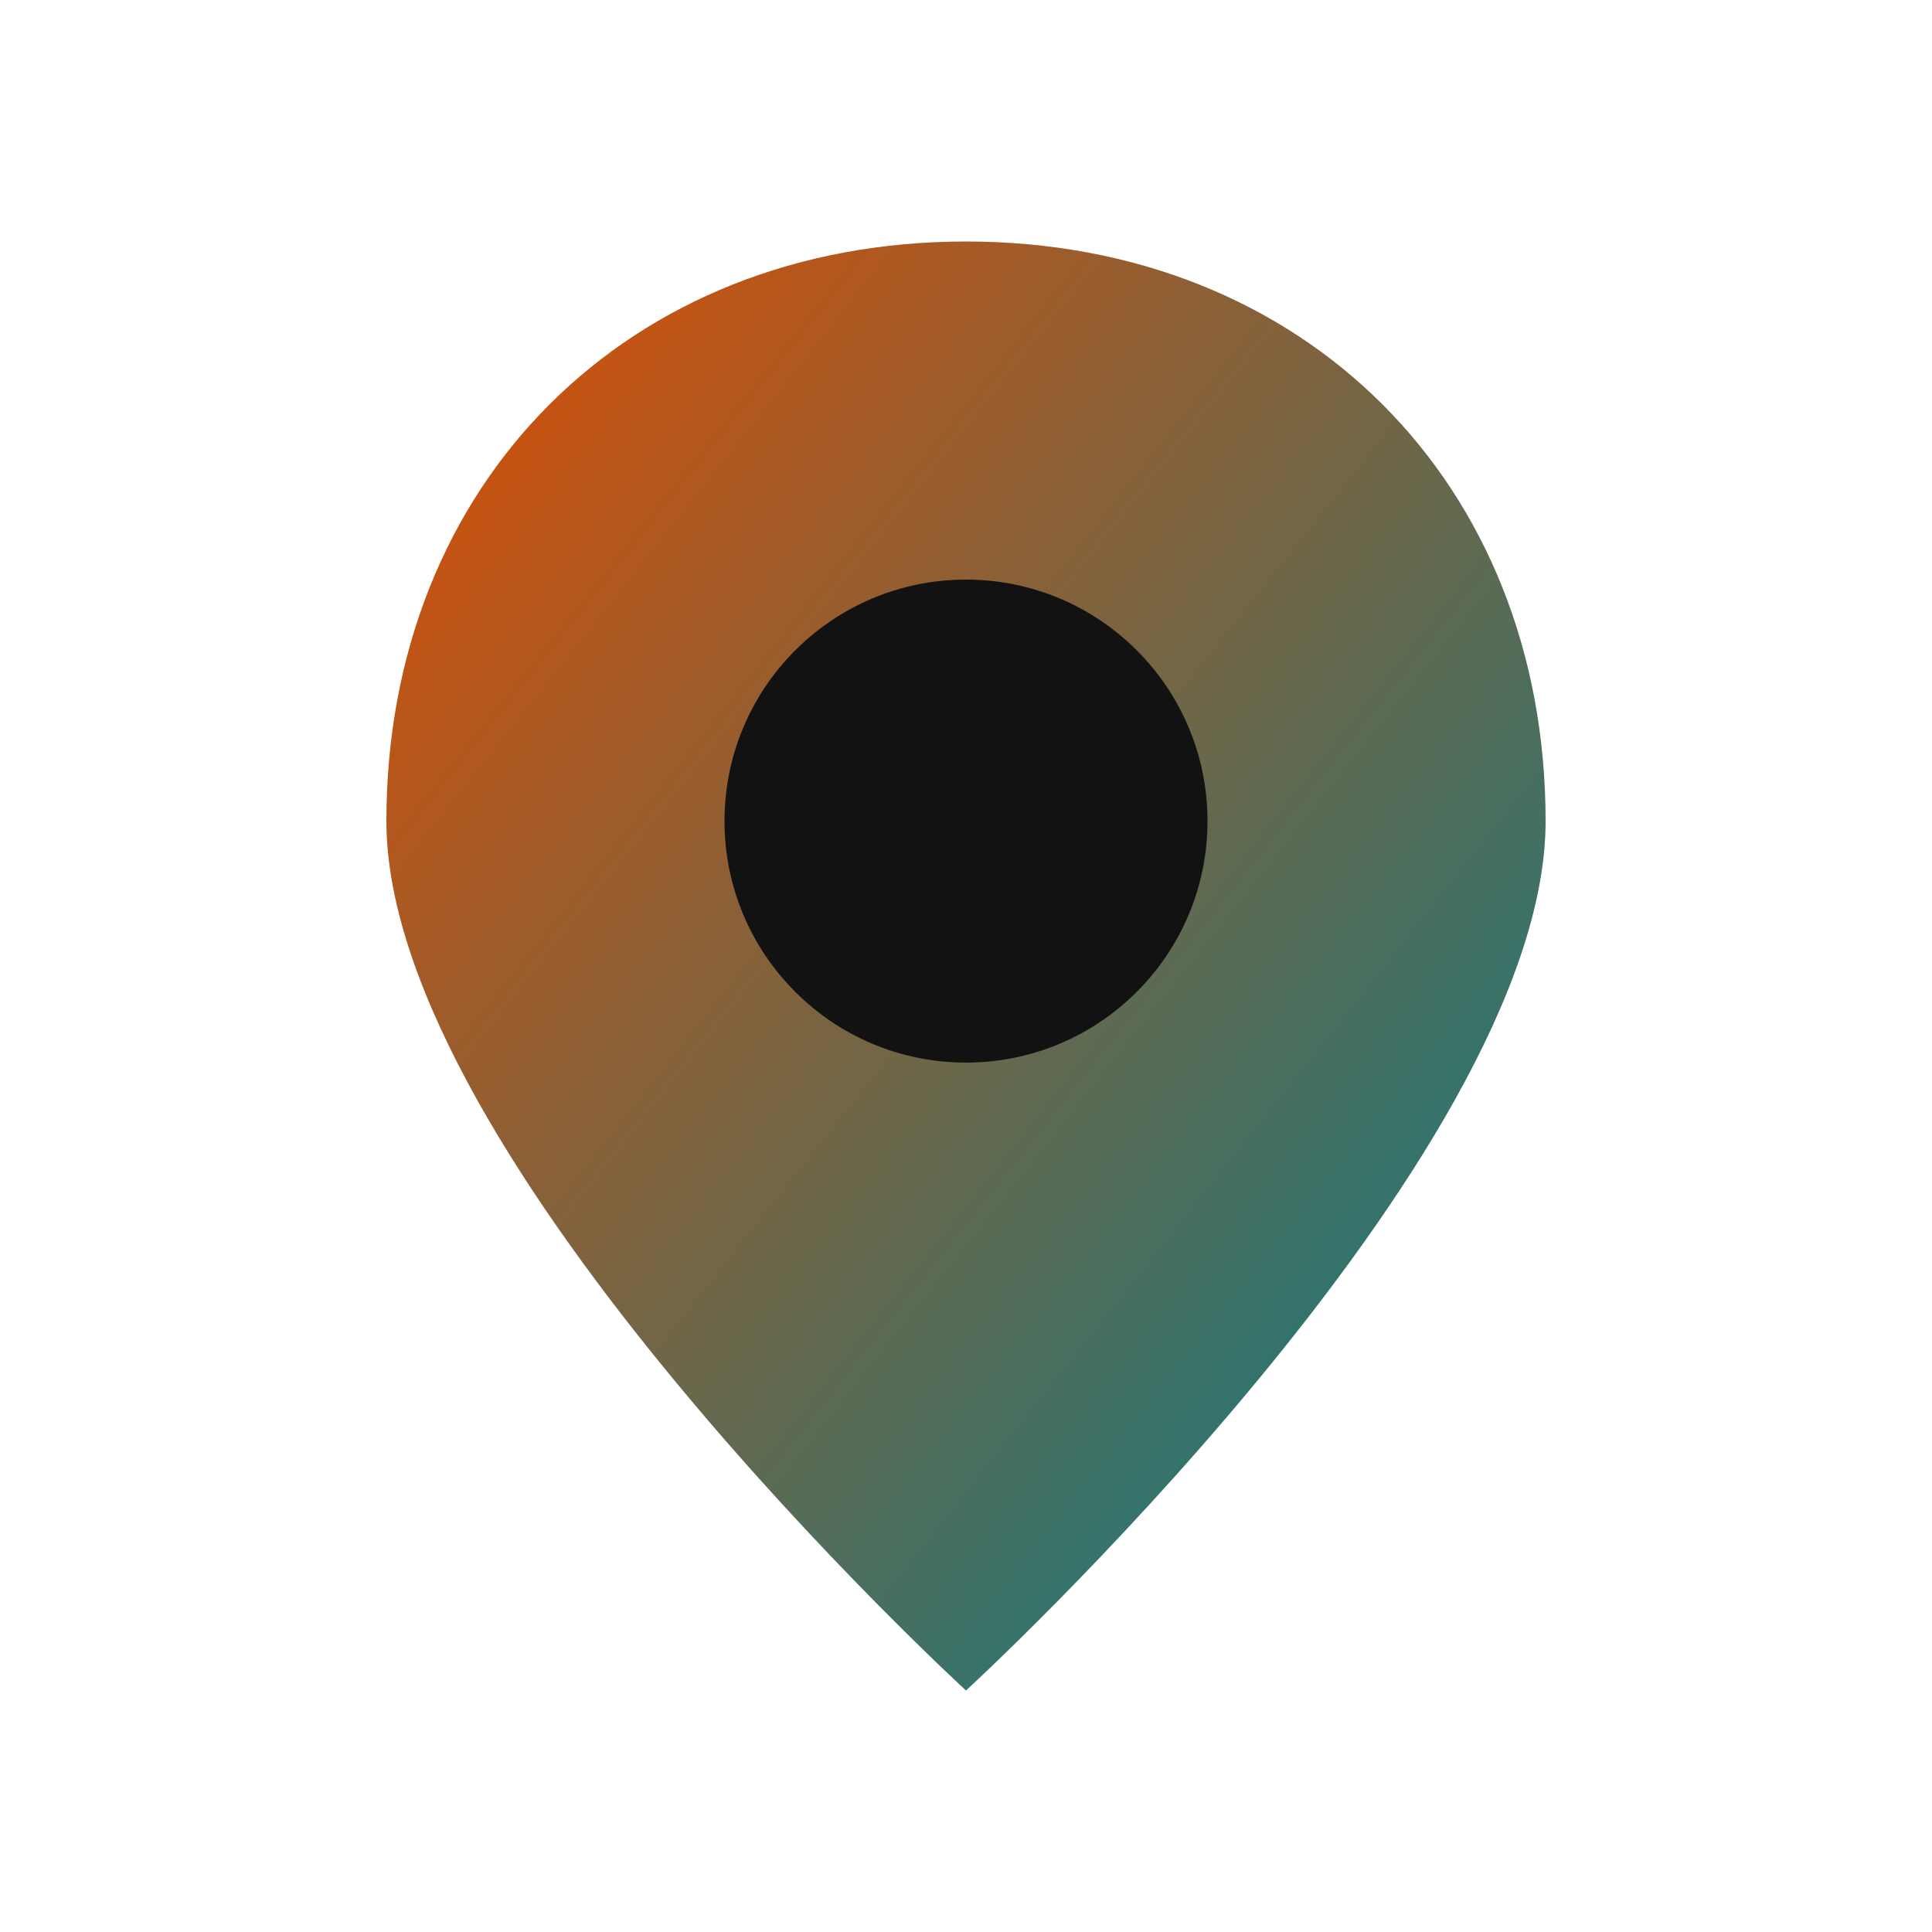 <?xml version="1.0" encoding="UTF-8"?>
<svg width="40" height="40" viewBox="0 0 40 40" xmlns="http://www.w3.org/2000/svg">
  <defs>
    <linearGradient id="locationGradient" x1="0%" y1="0%" x2="100%" y2="100%">
      <stop offset="0%" stop-color="#E04D01"/>
      <stop offset="100%" stop-color="#007F8C"/>
    </linearGradient>
  </defs>
  <!-- Location Pin -->
  <path d="M20 5 C13 5, 8 10, 8 17 C8 24, 20 35, 20 35 C20 35, 32 24, 32 17 C32 10, 27 5, 20 5 Z" fill="url(#locationGradient)"/>
  
  <!-- Inner Circle -->
  <circle cx="20" cy="17" r="5" fill="#121212"/>
</svg>
